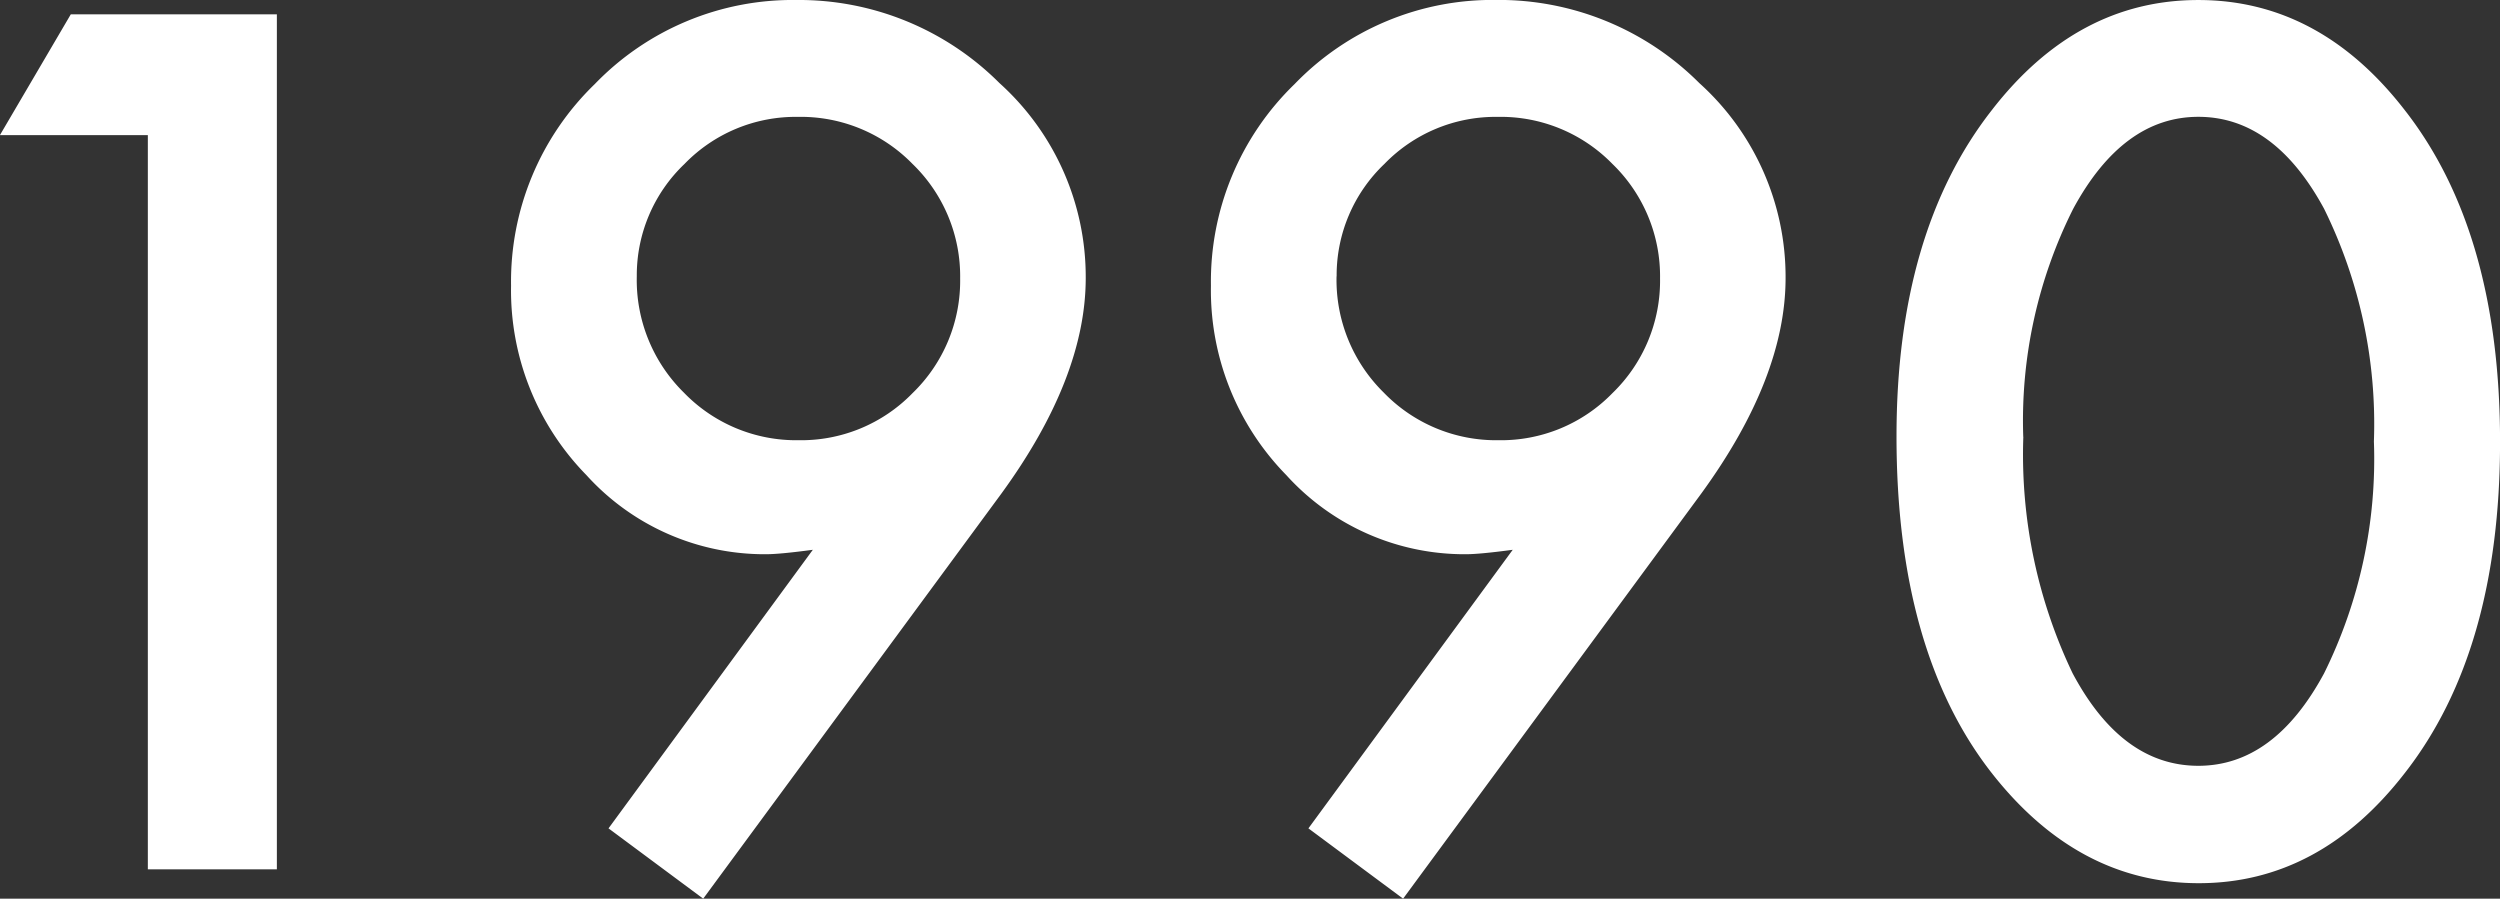 <svg xmlns="http://www.w3.org/2000/svg" width="101.411" height="36.454"><rect width="100%" height="100%" fill="#333333" stroke="none"/><path d="M5.997 5.481h-6l2.875-4.9h8.359v34.683H5.997zm22.528 30.973l-3.841-2.852 8.288-11.3q-.674.09-1.146.135t-.764.045a9.749 9.749 0 01-7.277-3.212 10.707 10.707 0 01-3.054-7.68 11.143 11.143 0 013.392-8.176A11.154 11.154 0 0132.299 0a11.5 11.5 0 018.243 3.369 10.579 10.579 0 013.5 7.906q0 4.043-3.414 8.737zm-2.694-25.246a6.408 6.408 0 001.909 4.717 6.338 6.338 0 004.649 1.932 6.3 6.3 0 004.627-1.909 6.338 6.338 0 001.932-4.649 6.338 6.338 0 00-1.932-4.649 6.328 6.328 0 00-4.649-1.909 6.275 6.275 0 00-4.6 1.909 6.236 6.236 0 00-1.936 4.558zm31.085 25.246l-3.841-2.852 8.288-11.3q-.674.09-1.146.135t-.764.045a9.749 9.749 0 01-7.277-3.212 10.707 10.707 0 01-3.055-7.682 11.143 11.143 0 013.392-8.176 11.154 11.154 0 018.176-3.414 11.5 11.5 0 018.242 3.371 10.579 10.579 0 013.5 7.906q0 4.043-3.414 8.737zm-2.7-25.246a6.408 6.408 0 001.915 4.717 6.338 6.338 0 004.649 1.932 6.3 6.3 0 004.627-1.909 6.338 6.338 0 001.932-4.649 6.338 6.338 0 00-1.932-4.649 6.328 6.328 0 00-4.649-1.909 6.275 6.275 0 00-4.6 1.909 6.236 6.236 0 00-1.938 4.558zM76.931 17.7q0-8.288 3.863-13.229 3.459-4.47 8.378-4.47t8.378 4.47q3.863 4.941 3.863 13.454 0 8.49-3.863 13.432-3.461 4.469-8.358 4.469t-8.4-4.47q-3.861-4.942-3.861-13.656zm5.144.022a20.55 20.55 0 002 9.591q2 3.751 5.1 3.751 3.077 0 5.1-3.751a19.6 19.6 0 002.021-9.411 19.732 19.732 0 00-2.021-9.434q-2.021-3.729-5.1-3.729-3.055 0-5.076 3.729a19.145 19.145 0 00-2.027 9.254z" fill="#fff"/></svg>
